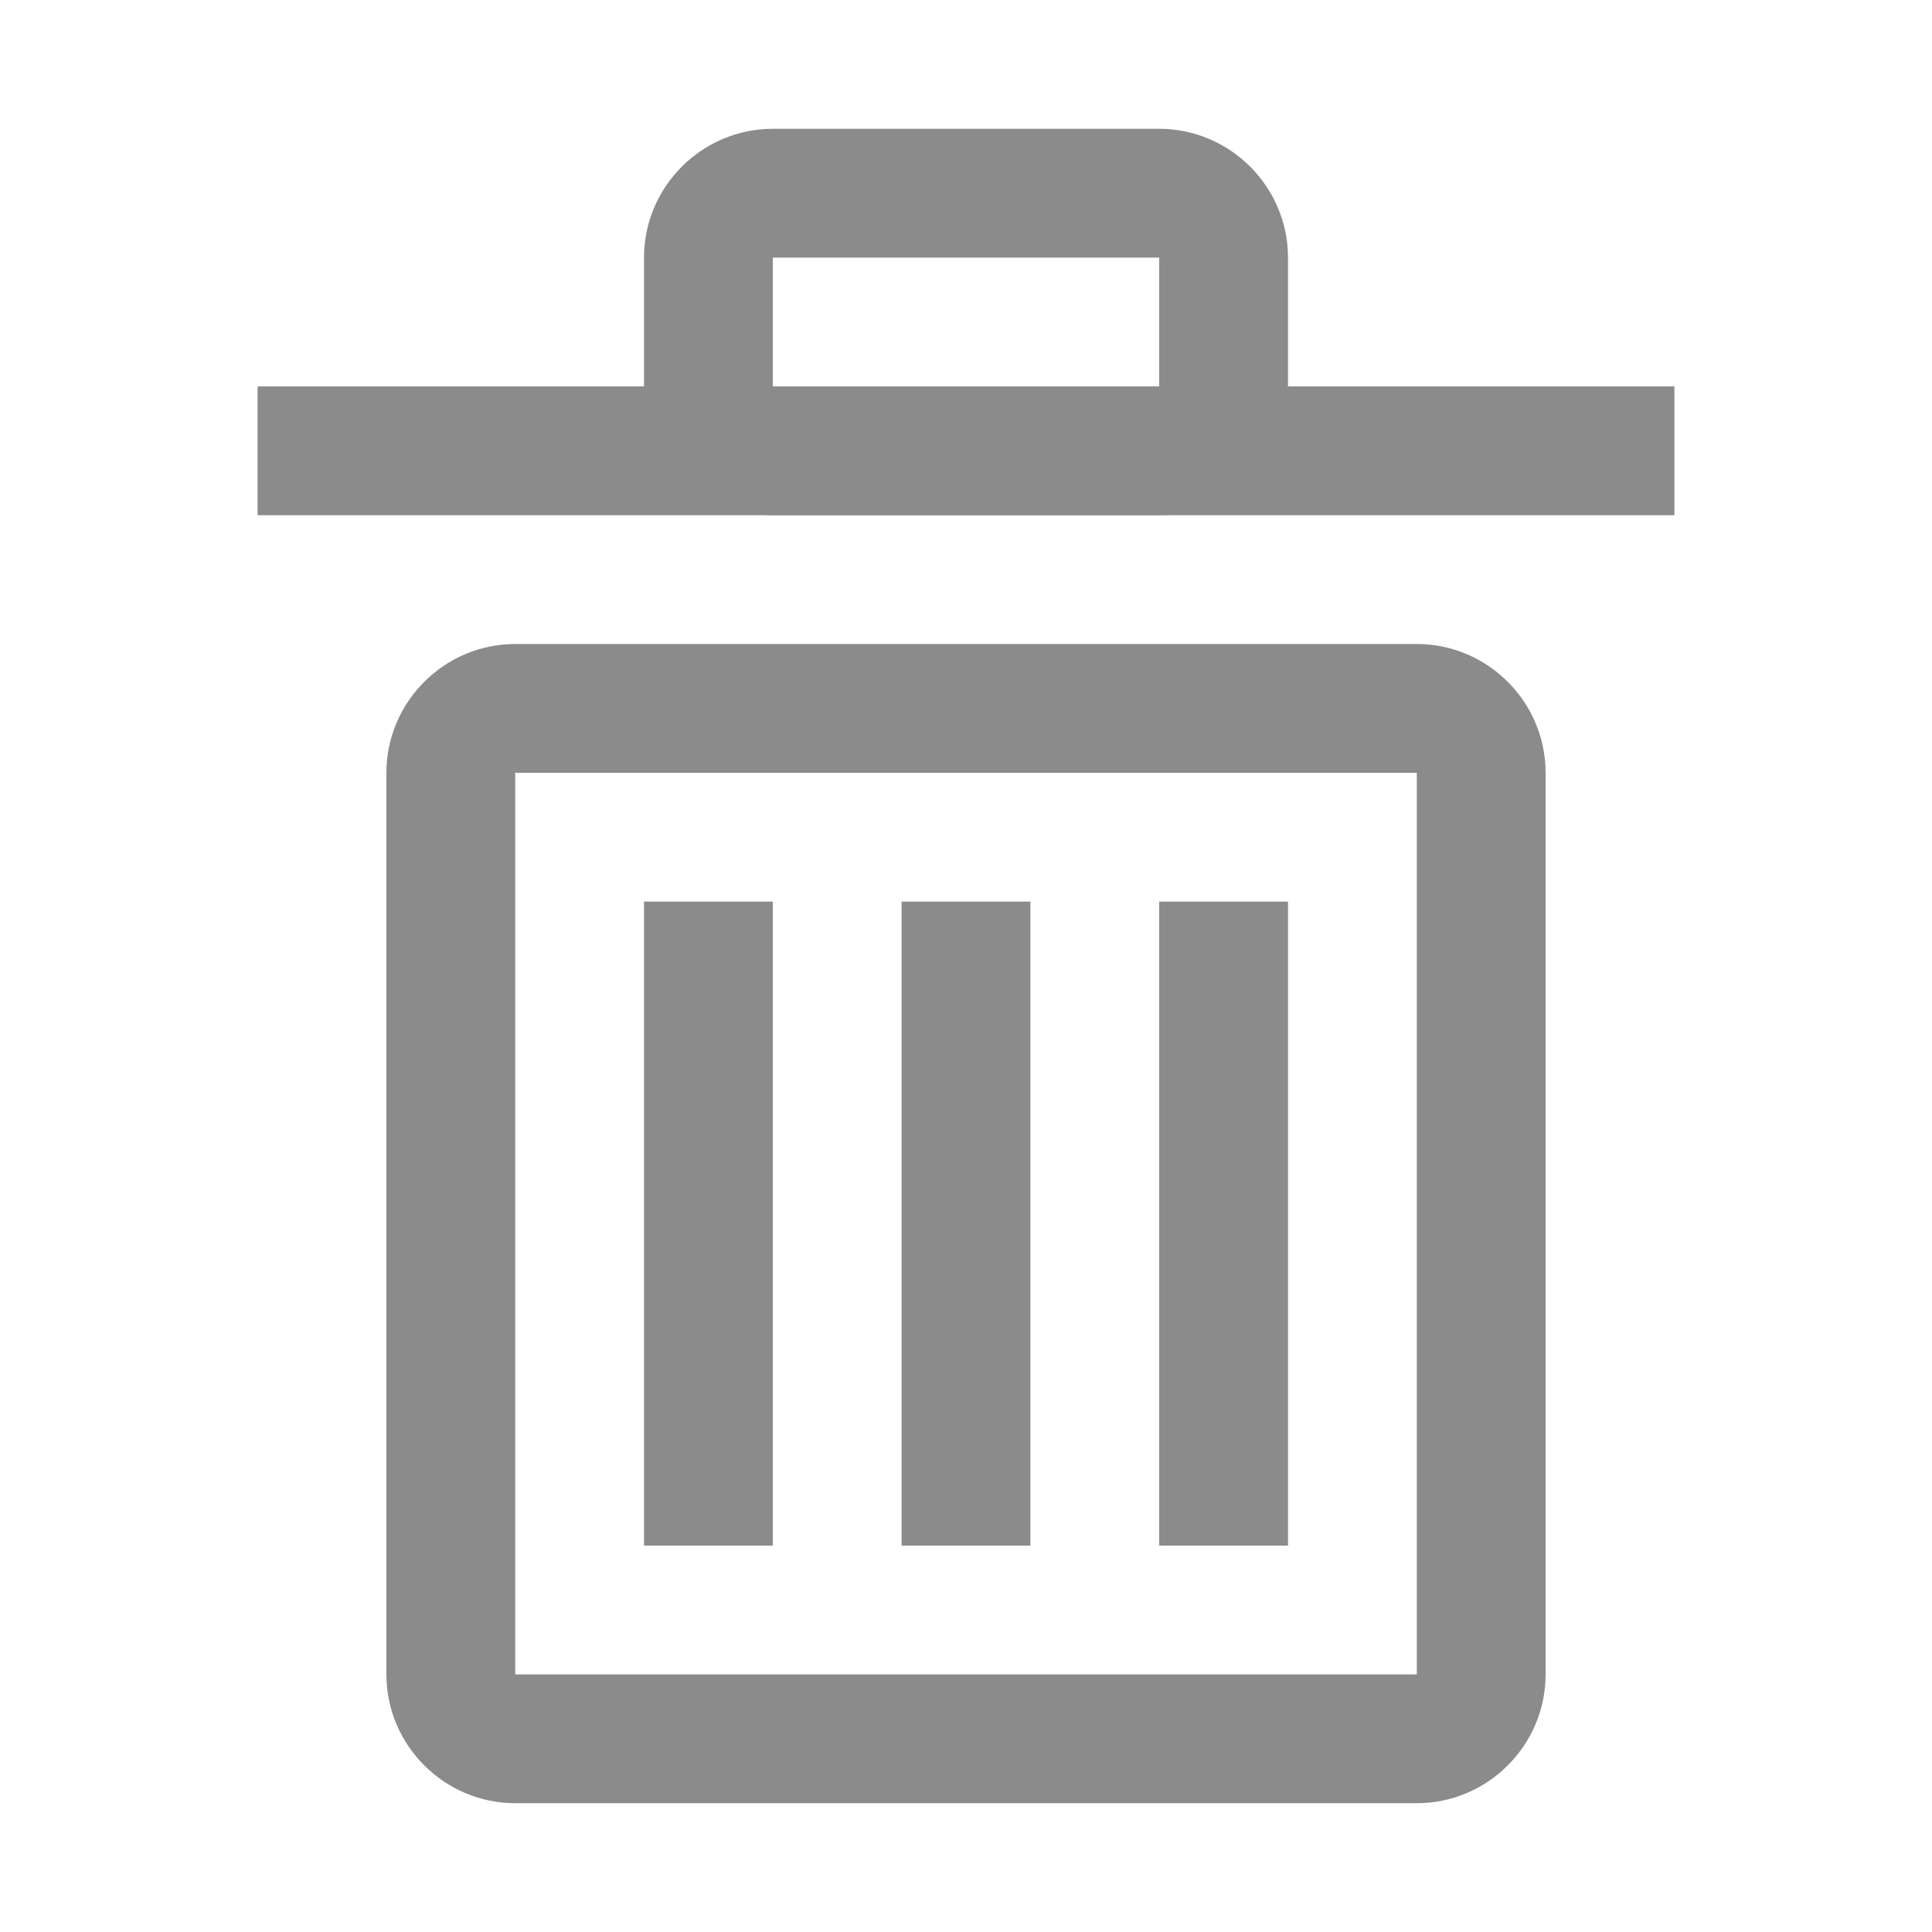 <?xml version="1.0" encoding="UTF-8"?><svg id="Layer_1" xmlns="http://www.w3.org/2000/svg" viewBox="0 0 15 15"><defs><style>.cls-1{fill:#8c8b8b;}</style></defs><path class="cls-1" d="M11,6v7H4V6h7m0-1H4c-.55,0-1,.45-1,1v7c0,.55,.45,1,1,1h7c.55,0,1-.45,1-1V6c0-.55-.45-1-1-1h0Z"/><polygon class="cls-1" points="6 7 5 7 5 12 6 12 6 7 6 7"/><polygon class="cls-1" points="8 7 7 7 7 12 8 12 8 7 8 7"/><polygon class="cls-1" points="10 7 9 7 9 12 10 12 10 7 10 7"/><polygon class="cls-1" points="13 3 2 3 2 4 13 4 13 3 13 3"/><path class="cls-1" d="M9,2v1h-3v-1h3m0-1h-3c-.55,0-1,.45-1,1v1c0,.55,.45,1,1,1h3c.55,0,1-.45,1-1v-1c0-.55-.45-1-1-1h0Z"/></svg>